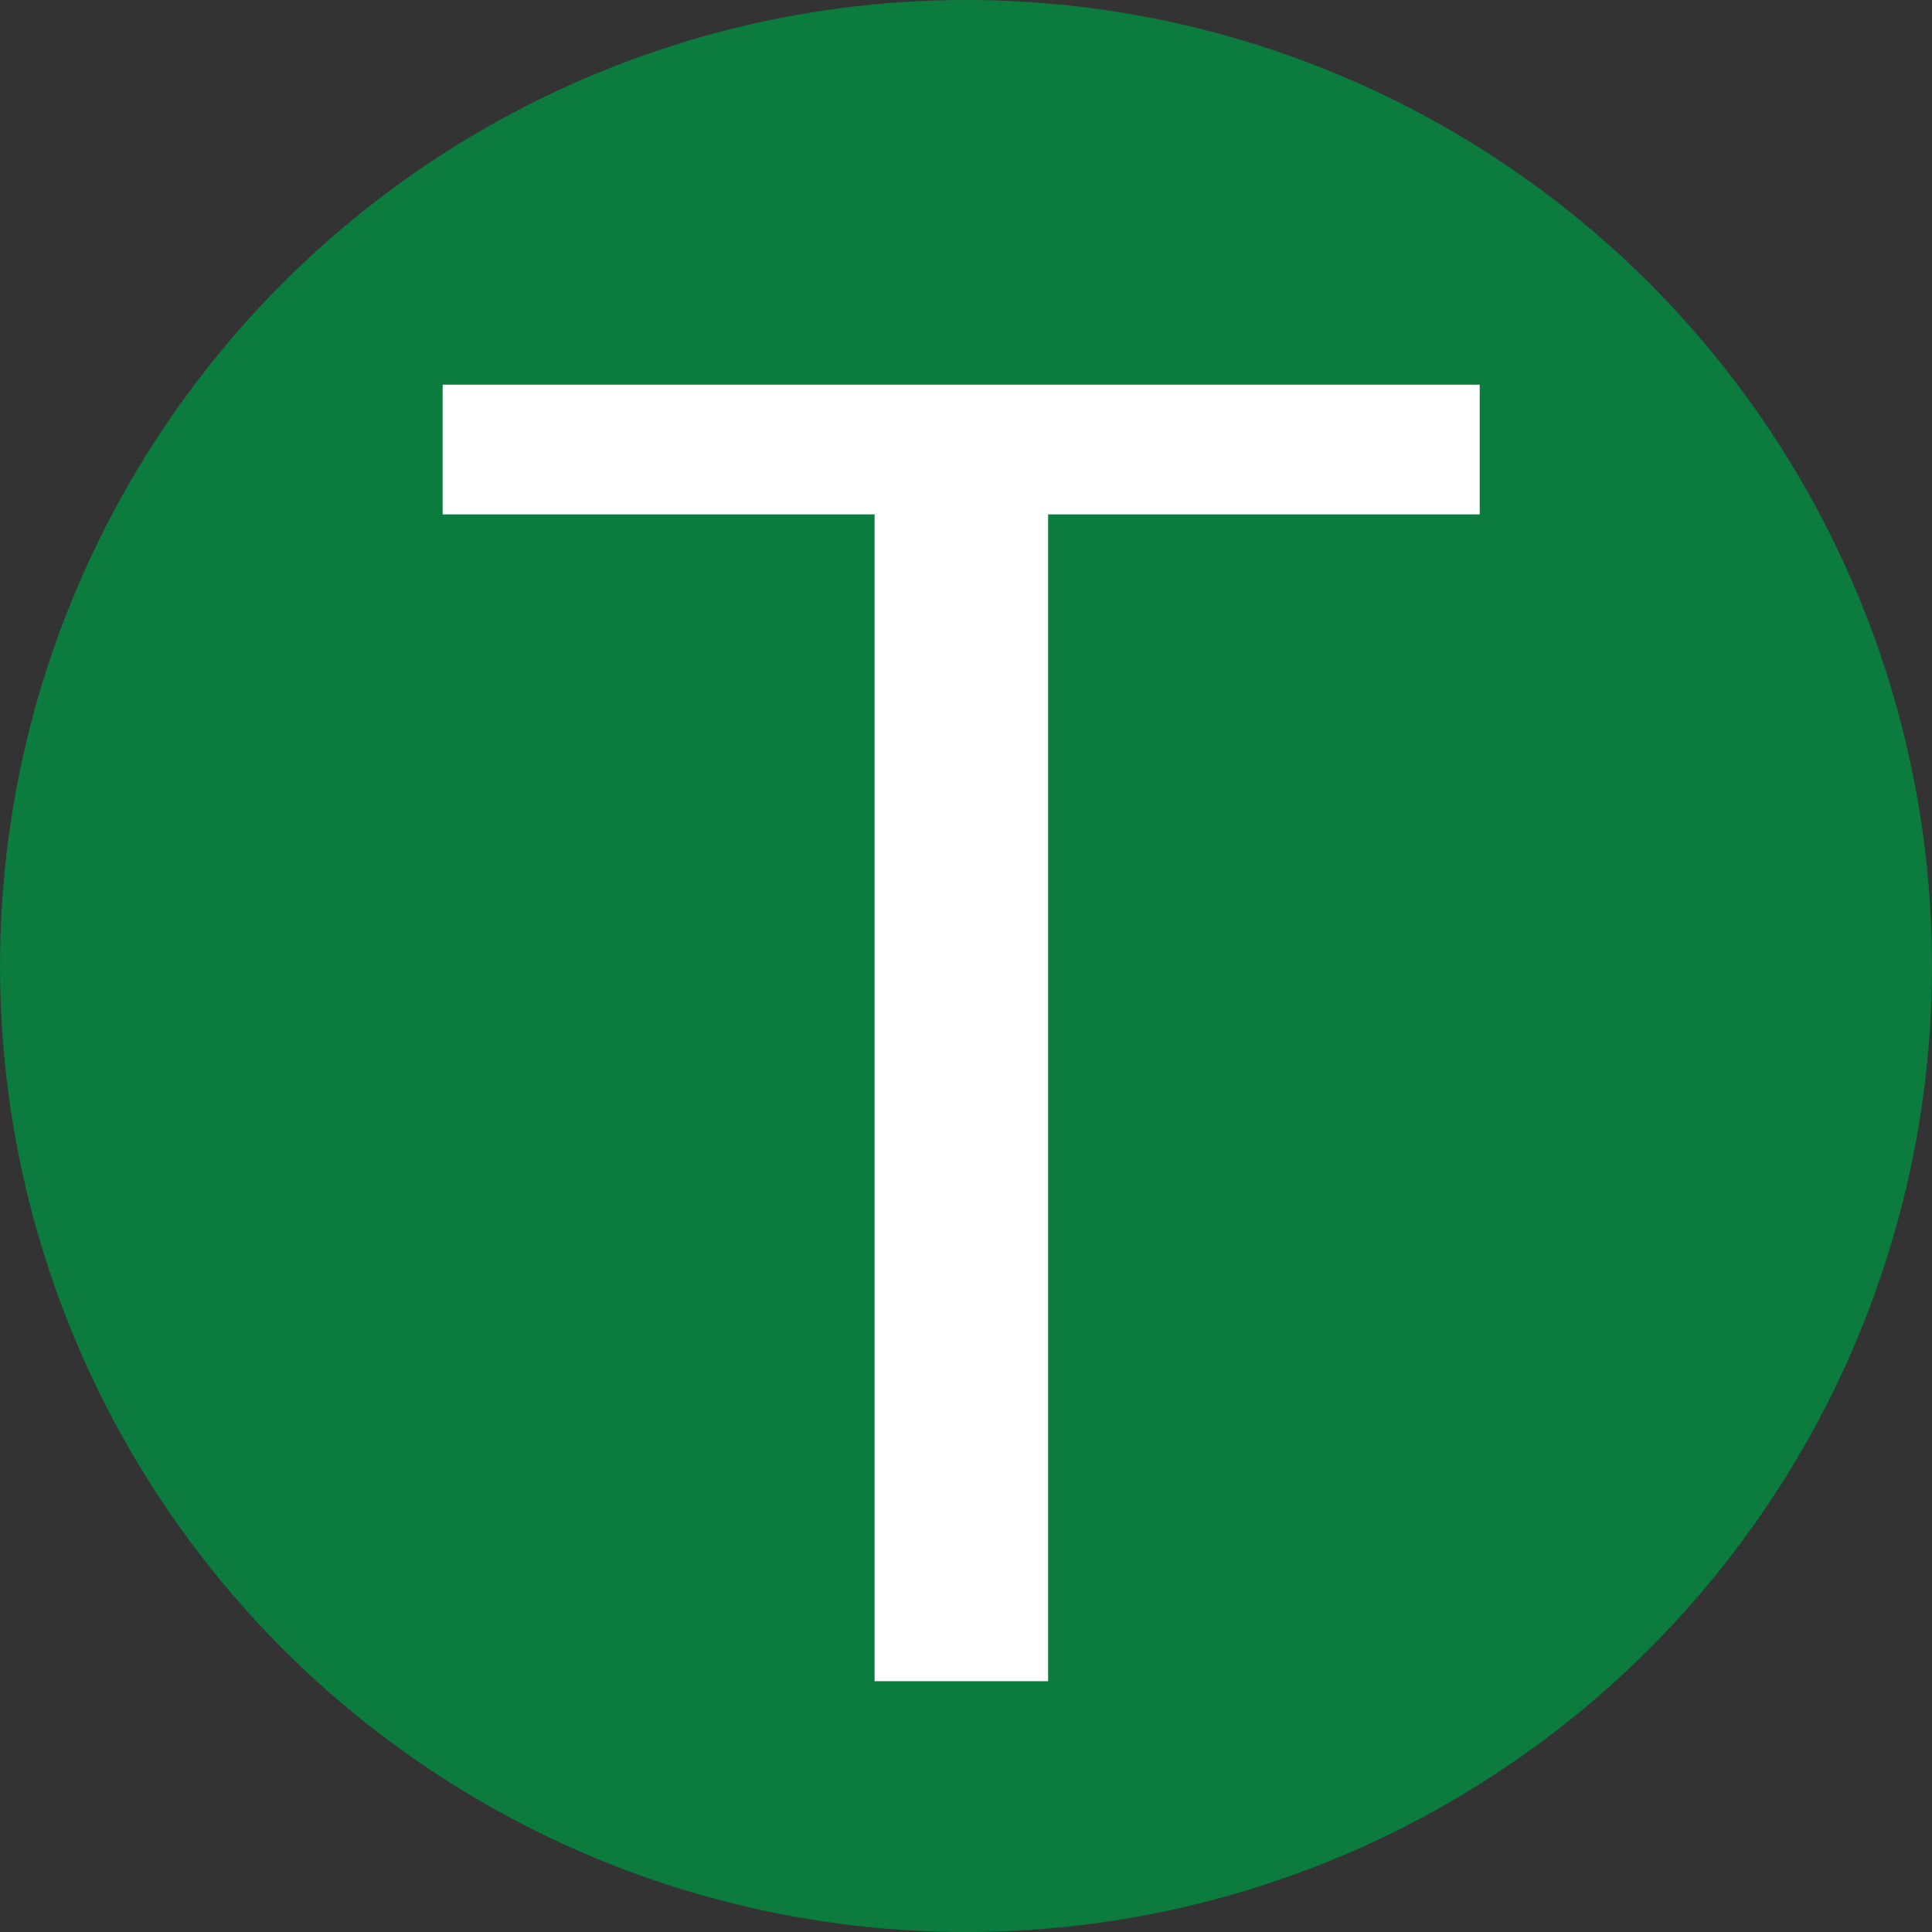 <svg id="Layer_1" data-name="Layer 1" xmlns="http://www.w3.org/2000/svg" viewBox="0 0 56 56"><rect x="0" y="0" width="56" height="56" fill="#333333" stroke="none"/><defs><style>.cls-1{fill:#0b7b3e;}.cls-2{fill:#fff;}</style></defs><circle class="cls-1" cx="28" cy="28" r="28"/><path class="cls-2" d="M25.35,48.73V14.91H12.83V11.15H42.89v3.76H30.38V48.73Z" transform="translate(0 0)"/></svg>
